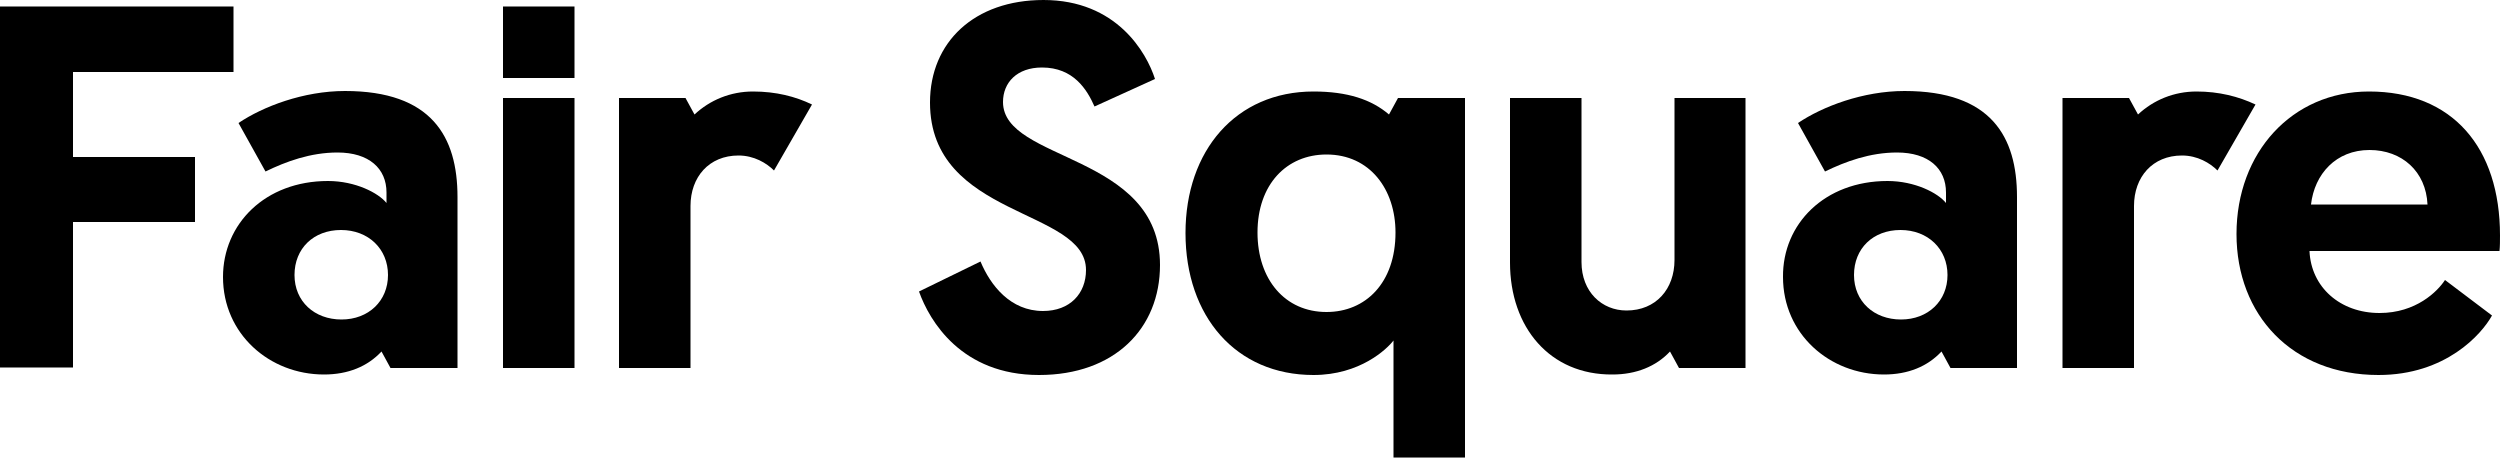 <svg version="1.1" id="Layer_1" xmlns="http://www.w3.org/2000/svg" xmlns:xlink="http://www.w3.org/1999/xlink" x="0px" y="0px" viewBox="0 0 500 91.5" style="enable-background:new 0 0 500 91.5;" xml:space="preserve">
<g>
	<path d="M0,1.3h46.7v13.1H14.6v17h24.4v13H14.6v29.1H0V1.3z"></path>
	<path d="M65.6,36.2c5.5,0,10.1,2.4,11.7,4.4v-2.1c0-4.8-3.5-8-9.8-8c-5.4,0-10.3,1.8-14.4,3.8l-5.4-9.7c4.9-3.3,13-6.4,21.3-6.4
		c17.3,0,22.5,9.1,22.5,21.2v34.2H78.1l-1.8-3.3c-2.8,3-6.7,4.6-11.5,4.6c-10.9,0-20.2-8.1-20.2-19.5C44.6,44.8,53,36.2,65.6,36.2z
		 M68.3,63.9c5.4,0,9.3-3.7,9.3-8.9s-3.9-9-9.4-9s-9.3,3.7-9.3,9S62.9,63.9,68.3,63.9z"></path>
	<path d="M377.5,36.2c5.5,0,10.1,2.4,11.7,4.4v-2.1c0-4.8-3.5-8-9.8-8c-5.4,0-10.3,1.8-14.4,3.8l-5.4-9.7c4.9-3.3,13-6.4,21.3-6.4
		c17.3,0,22.5,9.1,22.5,21.2v34.2h-13.3l-1.8-3.3c-2.8,3-6.7,4.6-11.5,4.6c-10.9,0-20.2-8.1-20.2-19.5
		C356.5,44.8,364.9,36.2,377.5,36.2z M380.2,63.9c5.4,0,9.3-3.7,9.3-8.9s-3.9-9-9.4-9c-5.5,0-9.3,3.7-9.3,9S374.8,63.9,380.2,63.9z"></path>
	<path d="M100.6,19.6h14.3v54h-14.3V19.6z"></path>
	<path d="M231,15.8l-12.1,5.5c-1.5-3.4-4.2-7.8-10.5-7.8c-5,0-7.8,3-7.8,6.9c0,12,31.4,10.2,31.4,32.6c0,12.7-9.1,22-24.2,22
		c-15.5,0-21.9-10.8-24-16.7l12.3-6c2,4.8,6,9.9,12.5,9.9c5.4,0,8.6-3.5,8.6-8.2c0-12.4-31.2-10.3-31.2-33.5
		C186,8.4,194.9,0,208.7,0C223.3,0,229.3,10.5,231,15.8z"></path>
	<path d="M279.6,19.6l-1.8,3.3c-3.5-3-8.3-4.6-15.1-4.6c-15.5,0-25.6,11.8-25.6,28.3c0,16.7,10.1,28.4,25.6,28.4
		c9.3,0,14.7-5.2,16-6.9v23.4H293V19.6L279.6,19.6z M265.3,62.4c-8.3,0-13.8-6.5-13.8-15.9c0-9.6,5.8-15.6,13.8-15.6
		c8.7,0,13.8,7,13.8,15.6C279.1,56.6,273.1,62.4,265.3,62.4z"></path>
	<path d="M473.8,18.3c16.7,0,26.2,11.2,26.2,28.8c0,1,0,2.1-0.1,3.1h-38c0.3,7.2,6.1,12.4,14,12.4c7.3,0,11.6-4.3,13.1-6.6l9.4,7.1
		c-2.1,3.8-9.3,11.9-22.7,11.9c-17.3,0-28.4-12-28.4-28.2C447.3,30.5,458.4,18.3,473.8,18.3z M485.5,40.9
		c-0.3-6.6-5.1-10.9-11.6-10.9c-6.7,0-11,4.8-11.7,10.9H485.5z"></path>
	<rect x="100.6" y="1.3" width="14.3" height="14.3"></rect>
	<path d="M349.1,19.6v54h-13.3l-1.8-3.3c-2.8,3-6.8,4.6-11.5,4.6C310,75,302,65.5,302,52.5V19.6h14.3v32.8c0,6,4.1,9.7,9,9.7
		c5.9,0,9.6-4.3,9.6-10.1V19.6H349.1z"></path>
	<path d="M162.4,20.9l-7.6,13.2c-1.5-1.5-4-3-7.1-3c-5.9,0-9.6,4.3-9.6,10.1v32.4h-14.3v-54h13.3l1.8,3.3c3.1-2.9,7.2-4.6,11.7-4.6
		C155.2,18.3,159.1,19.3,162.4,20.9z"></path>
	<path d="M451.1,20.9l-7.6,13.2c-1.5-1.5-4-3-7.1-3c-5.9,0-9.6,4.3-9.6,10.1v32.4h-14.3v-54h13.3l1.8,3.3c3.1-2.9,7.2-4.6,11.7-4.6
		C443.8,18.3,447.7,19.3,451.1,20.9z"></path>
</g>
</svg>